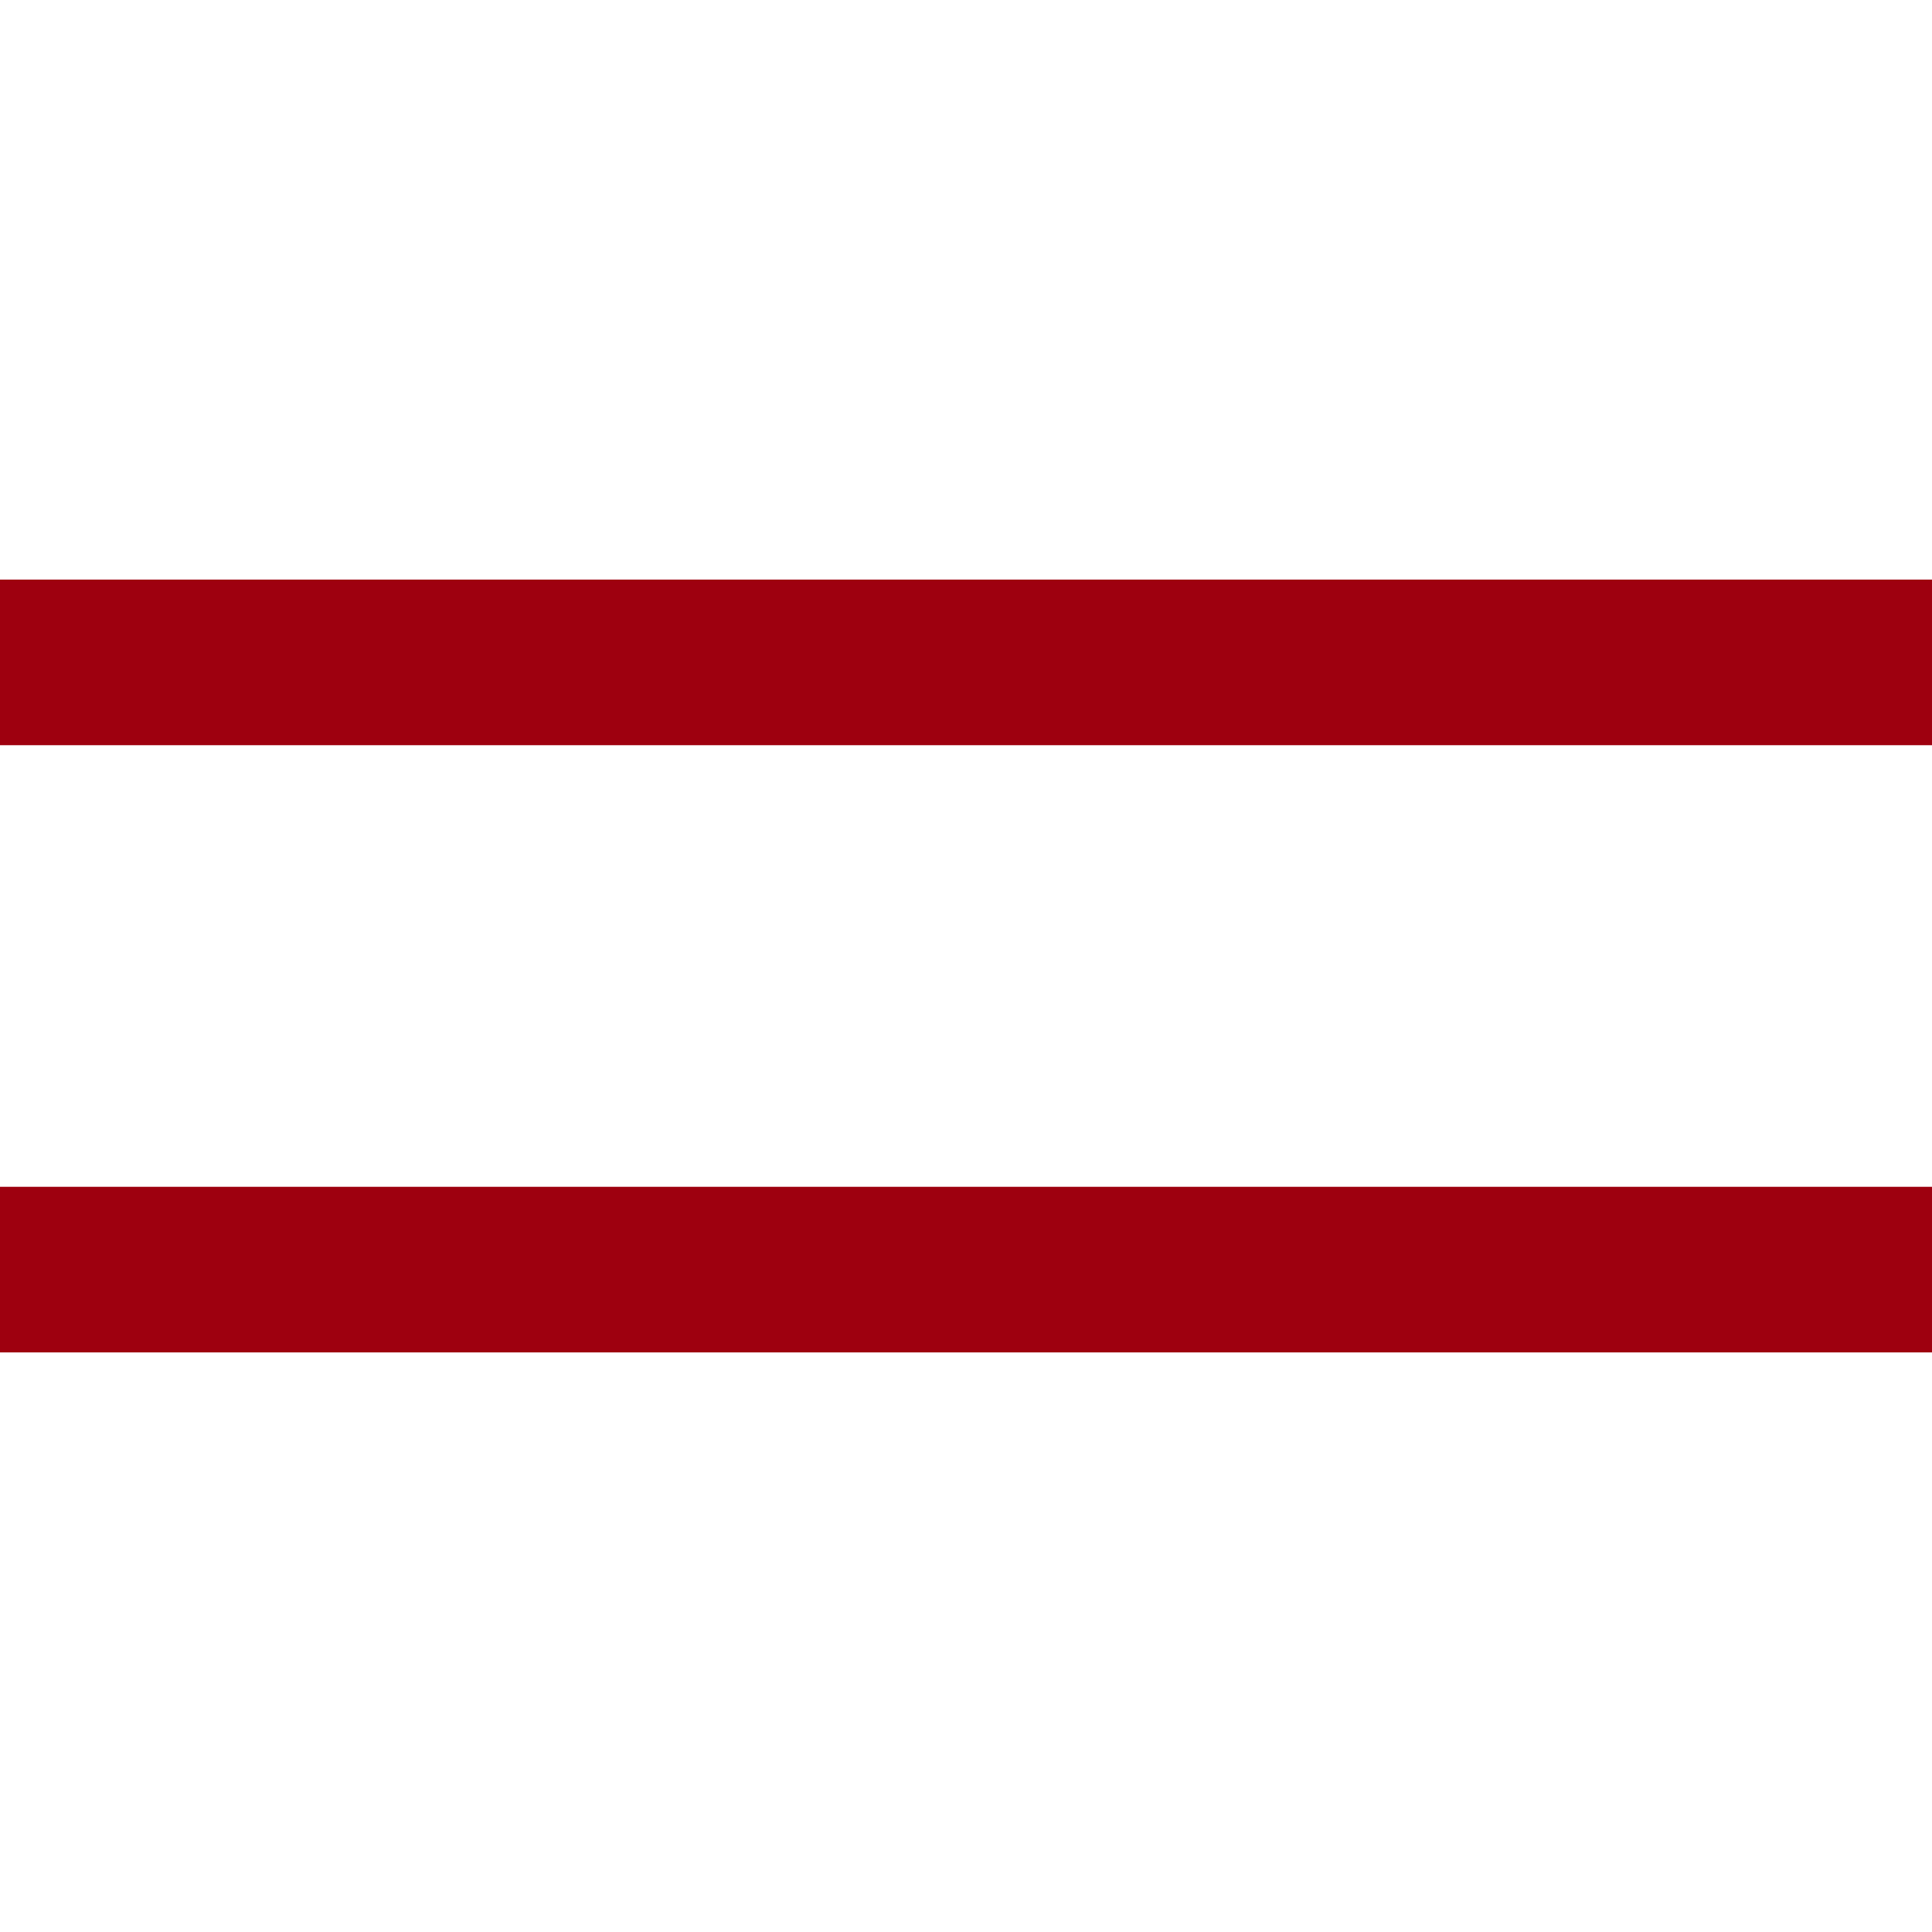 <?xml version="1.0" encoding="utf-8"?>
<!-- Generator: Adobe Illustrator 27.0.1, SVG Export Plug-In . SVG Version: 6.00 Build 0)  -->
<svg version="1.1" id="Layer_1" xmlns="http://www.w3.org/2000/svg" xmlns:xlink="http://www.w3.org/1999/xlink" x="0px" y="0px"
	 viewBox="0 0 70 70" style="enable-background:new 0 0 70 70;" xml:space="preserve">
<style type="text/css">
	.st0{clip-path:url(#SVGID_00000108303858579782694520000005608750274776782514_);}
	.st1{fill:#C5D8DA;}
	.st2{fill:#0F3854;}
	.st3{fill:none;stroke:#0F3854;stroke-width:3;stroke-miterlimit:10;}
	.st4{fill:none;stroke:#FFFFFF;stroke-width:3;stroke-miterlimit:10;}
	.st5{fill:#ECECEC;}
	.st6{opacity:0.45;}
	.st7{fill:#91000F;}
	.st8{fill:none;stroke:#91000F;stroke-miterlimit:10;}
	.st9{fill:#FFFFFF;}
	.st10{fill:none;stroke:#0F3854;stroke-width:6;stroke-miterlimit:10;}
	.st11{fill:none;stroke:#91000F;stroke-width:0.5;stroke-miterlimit:10;}
	.st12{fill:#85241F;}
	.st13{clip-path:url(#SVGID_00000136403986064517556710000007247058672831472265_);}
	.st14{clip-path:url(#SVGID_00000103250004984949411990000000436138581369672890_);}
	.st15{clip-path:url(#SVGID_00000031928820121078488410000013432906267367295130_);}
	.st16{clip-path:url(#SVGID_00000140008035239743393410000001207550971104938899_);fill:#999B9E;}
	.st17{clip-path:url(#SVGID_00000140008035239743393410000001207550971104938899_);}
	.st18{fill:#FFFFFF;stroke:#0F4654;stroke-width:0.1;stroke-miterlimit:10;}
	.st19{fill:none;stroke:#91000F;stroke-width:0.679;stroke-miterlimit:10;}
	.st20{fill:none;stroke:#9E000F;stroke-width:6;stroke-miterlimit:10;}
	.st21{fill:none;stroke:#0F3854;stroke-width:1.625;stroke-miterlimit:10;}
</style>
<g>
	<line class="st20" x1="0" y1="46" x2="70" y2="46"/>
	<line class="st20" x1="0" y1="24" x2="70" y2="24"/>
</g>
</svg>
